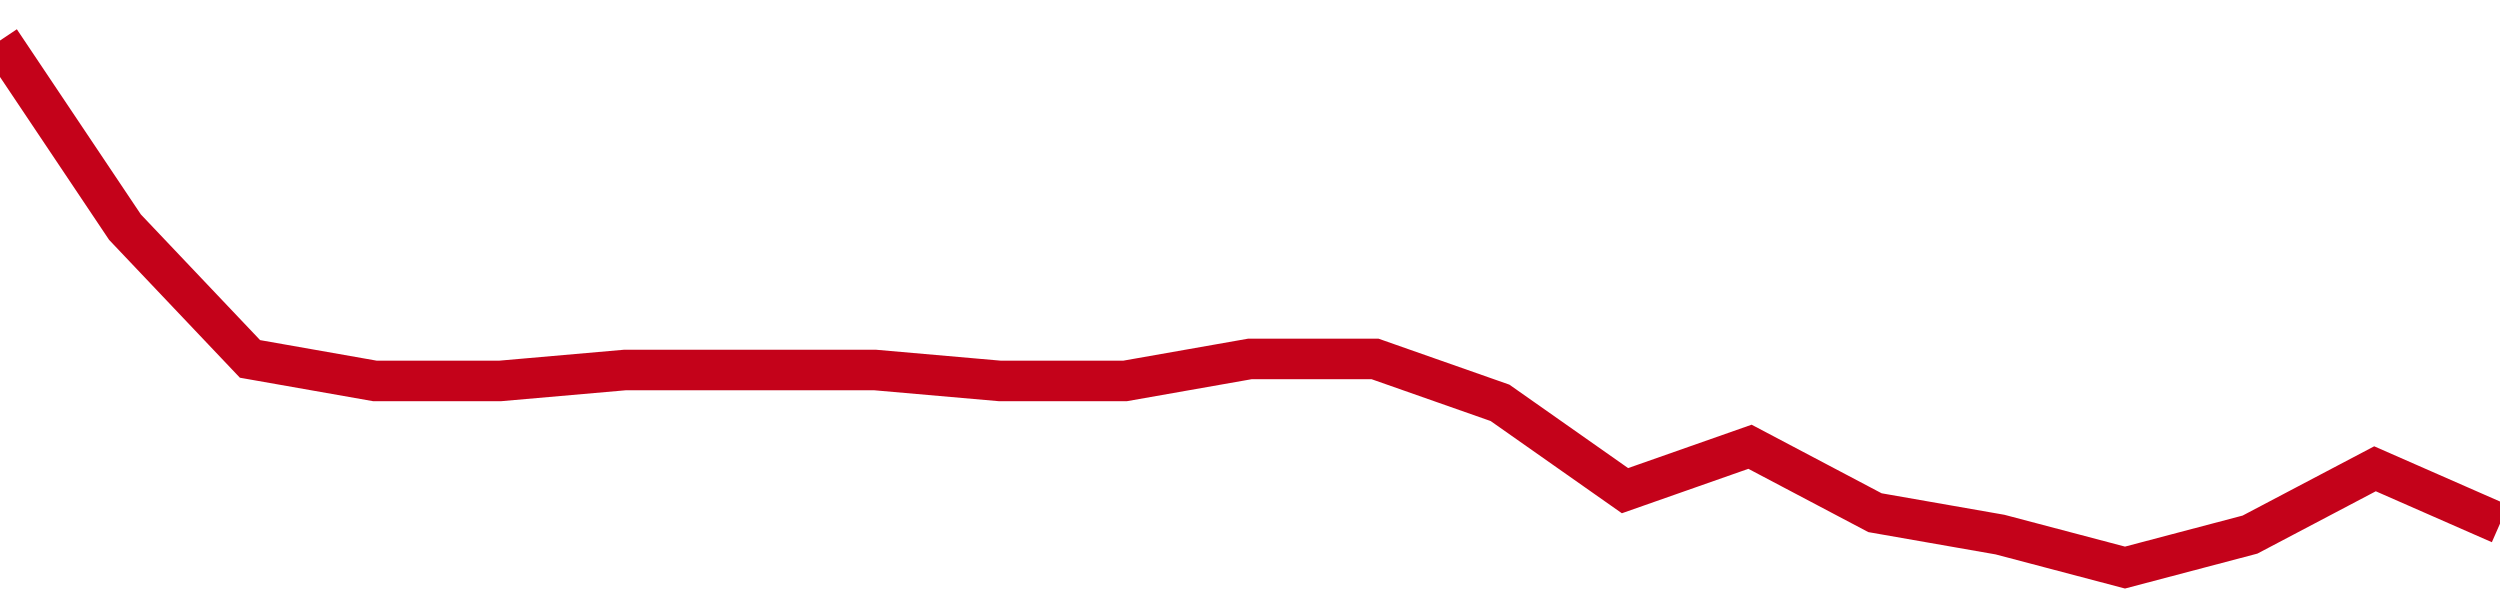 <!-- Generated with https://github.com/jxxe/sparkline/ --><svg viewBox="0 0 185 45" class="sparkline" xmlns="http://www.w3.org/2000/svg"><path class="sparkline--fill" d="M 0 3 L 0 3 L 9.25 16.81 L 18.5 26.56 L 27.75 28.19 L 37 28.19 L 46.25 27.38 L 55.5 27.38 L 64.75 27.38 L 74 28.19 L 83.25 28.19 L 92.5 26.56 L 101.75 26.56 L 111 29.81 L 120.25 36.31 L 129.5 33.06 L 138.75 37.94 L 148 39.56 L 157.25 42 L 166.5 39.56 L 175.75 34.69 L 185 38.75 V 45 L 0 45 Z" stroke="none" fill="none" ></path><path class="sparkline--line" d="M 0 3 L 0 3 L 9.25 16.81 L 18.5 26.56 L 27.75 28.19 L 37 28.19 L 46.25 27.38 L 55.5 27.38 L 64.75 27.38 L 74 28.19 L 83.25 28.19 L 92.5 26.56 L 101.75 26.56 L 111 29.81 L 120.25 36.31 L 129.5 33.06 L 138.75 37.94 L 148 39.56 L 157.25 42 L 166.5 39.56 L 175.75 34.69 L 185 38.75" fill="none" stroke-width="3" stroke="#C4021A" ></path></svg>